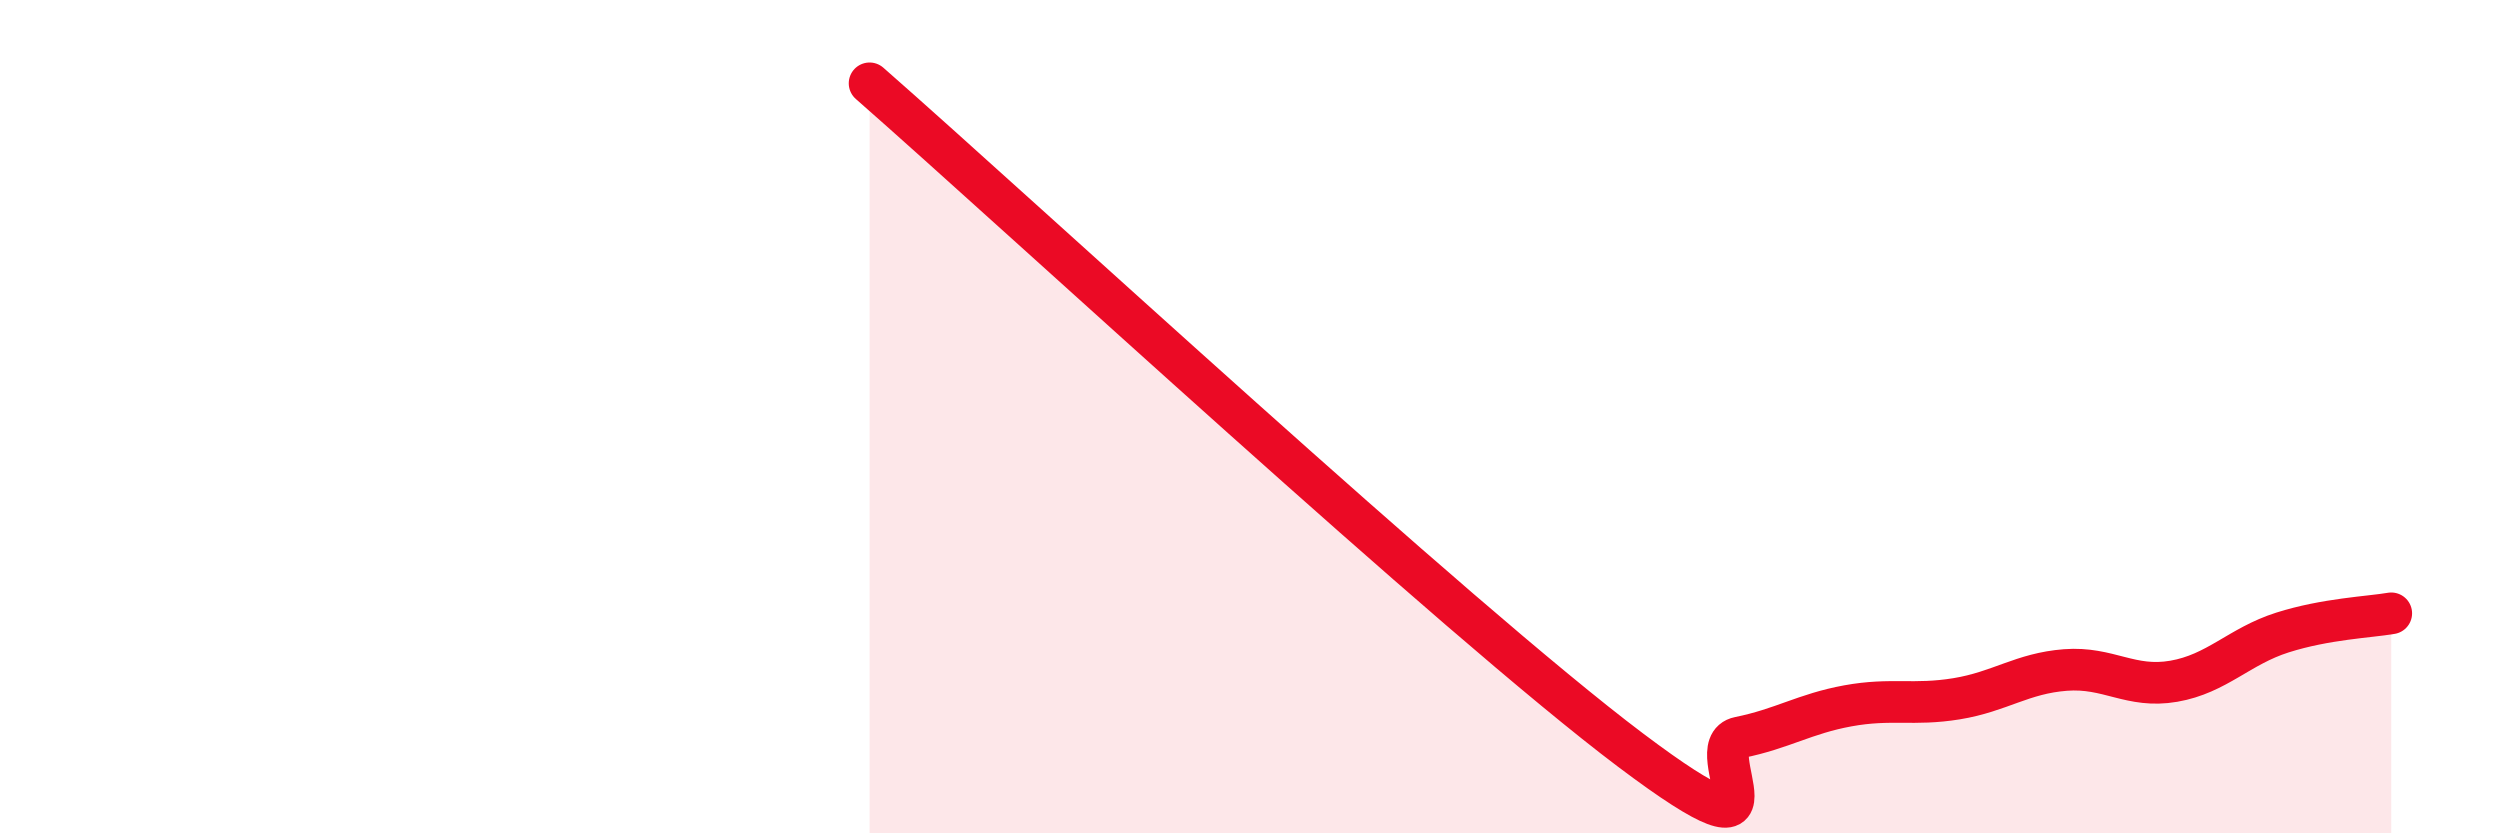 
    <svg width="60" height="20" viewBox="0 0 60 20" xmlns="http://www.w3.org/2000/svg">
      <path
        d="M 20.87,2 C 24.52,5.2 34.96,14.86 39.13,18 C 43.3,21.14 40.7,17.91 41.74,17.7 C 42.78,17.49 43.31,17.13 44.35,16.94 C 45.39,16.75 45.92,16.94 46.96,16.77 C 48,16.6 48.53,16.16 49.57,16.08 C 50.61,16 51.13,16.53 52.17,16.35 C 53.21,16.17 53.74,15.51 54.78,15.18 C 55.82,14.85 56.87,14.81 57.39,14.72L57.39 20L20.87 20Z"
        fill="#EB0A25"
        opacity="0.1"
        stroke-linecap="round"
        stroke-linejoin="round"
      />
      <path
        d="M 20.87,2 C 24.52,5.2 34.96,14.86 39.13,18 C 43.3,21.14 40.7,17.91 41.74,17.7 C 42.78,17.49 43.31,17.13 44.35,16.94 C 45.39,16.75 45.92,16.94 46.96,16.77 C 48,16.6 48.53,16.16 49.57,16.08 C 50.61,16 51.13,16.53 52.17,16.35 C 53.21,16.17 53.74,15.51 54.78,15.18 C 55.82,14.85 56.87,14.81 57.39,14.72"
        stroke="#EB0A25"
        stroke-width="1"
        fill="none"
        stroke-linecap="round"
        stroke-linejoin="round"
      />
    </svg>
  